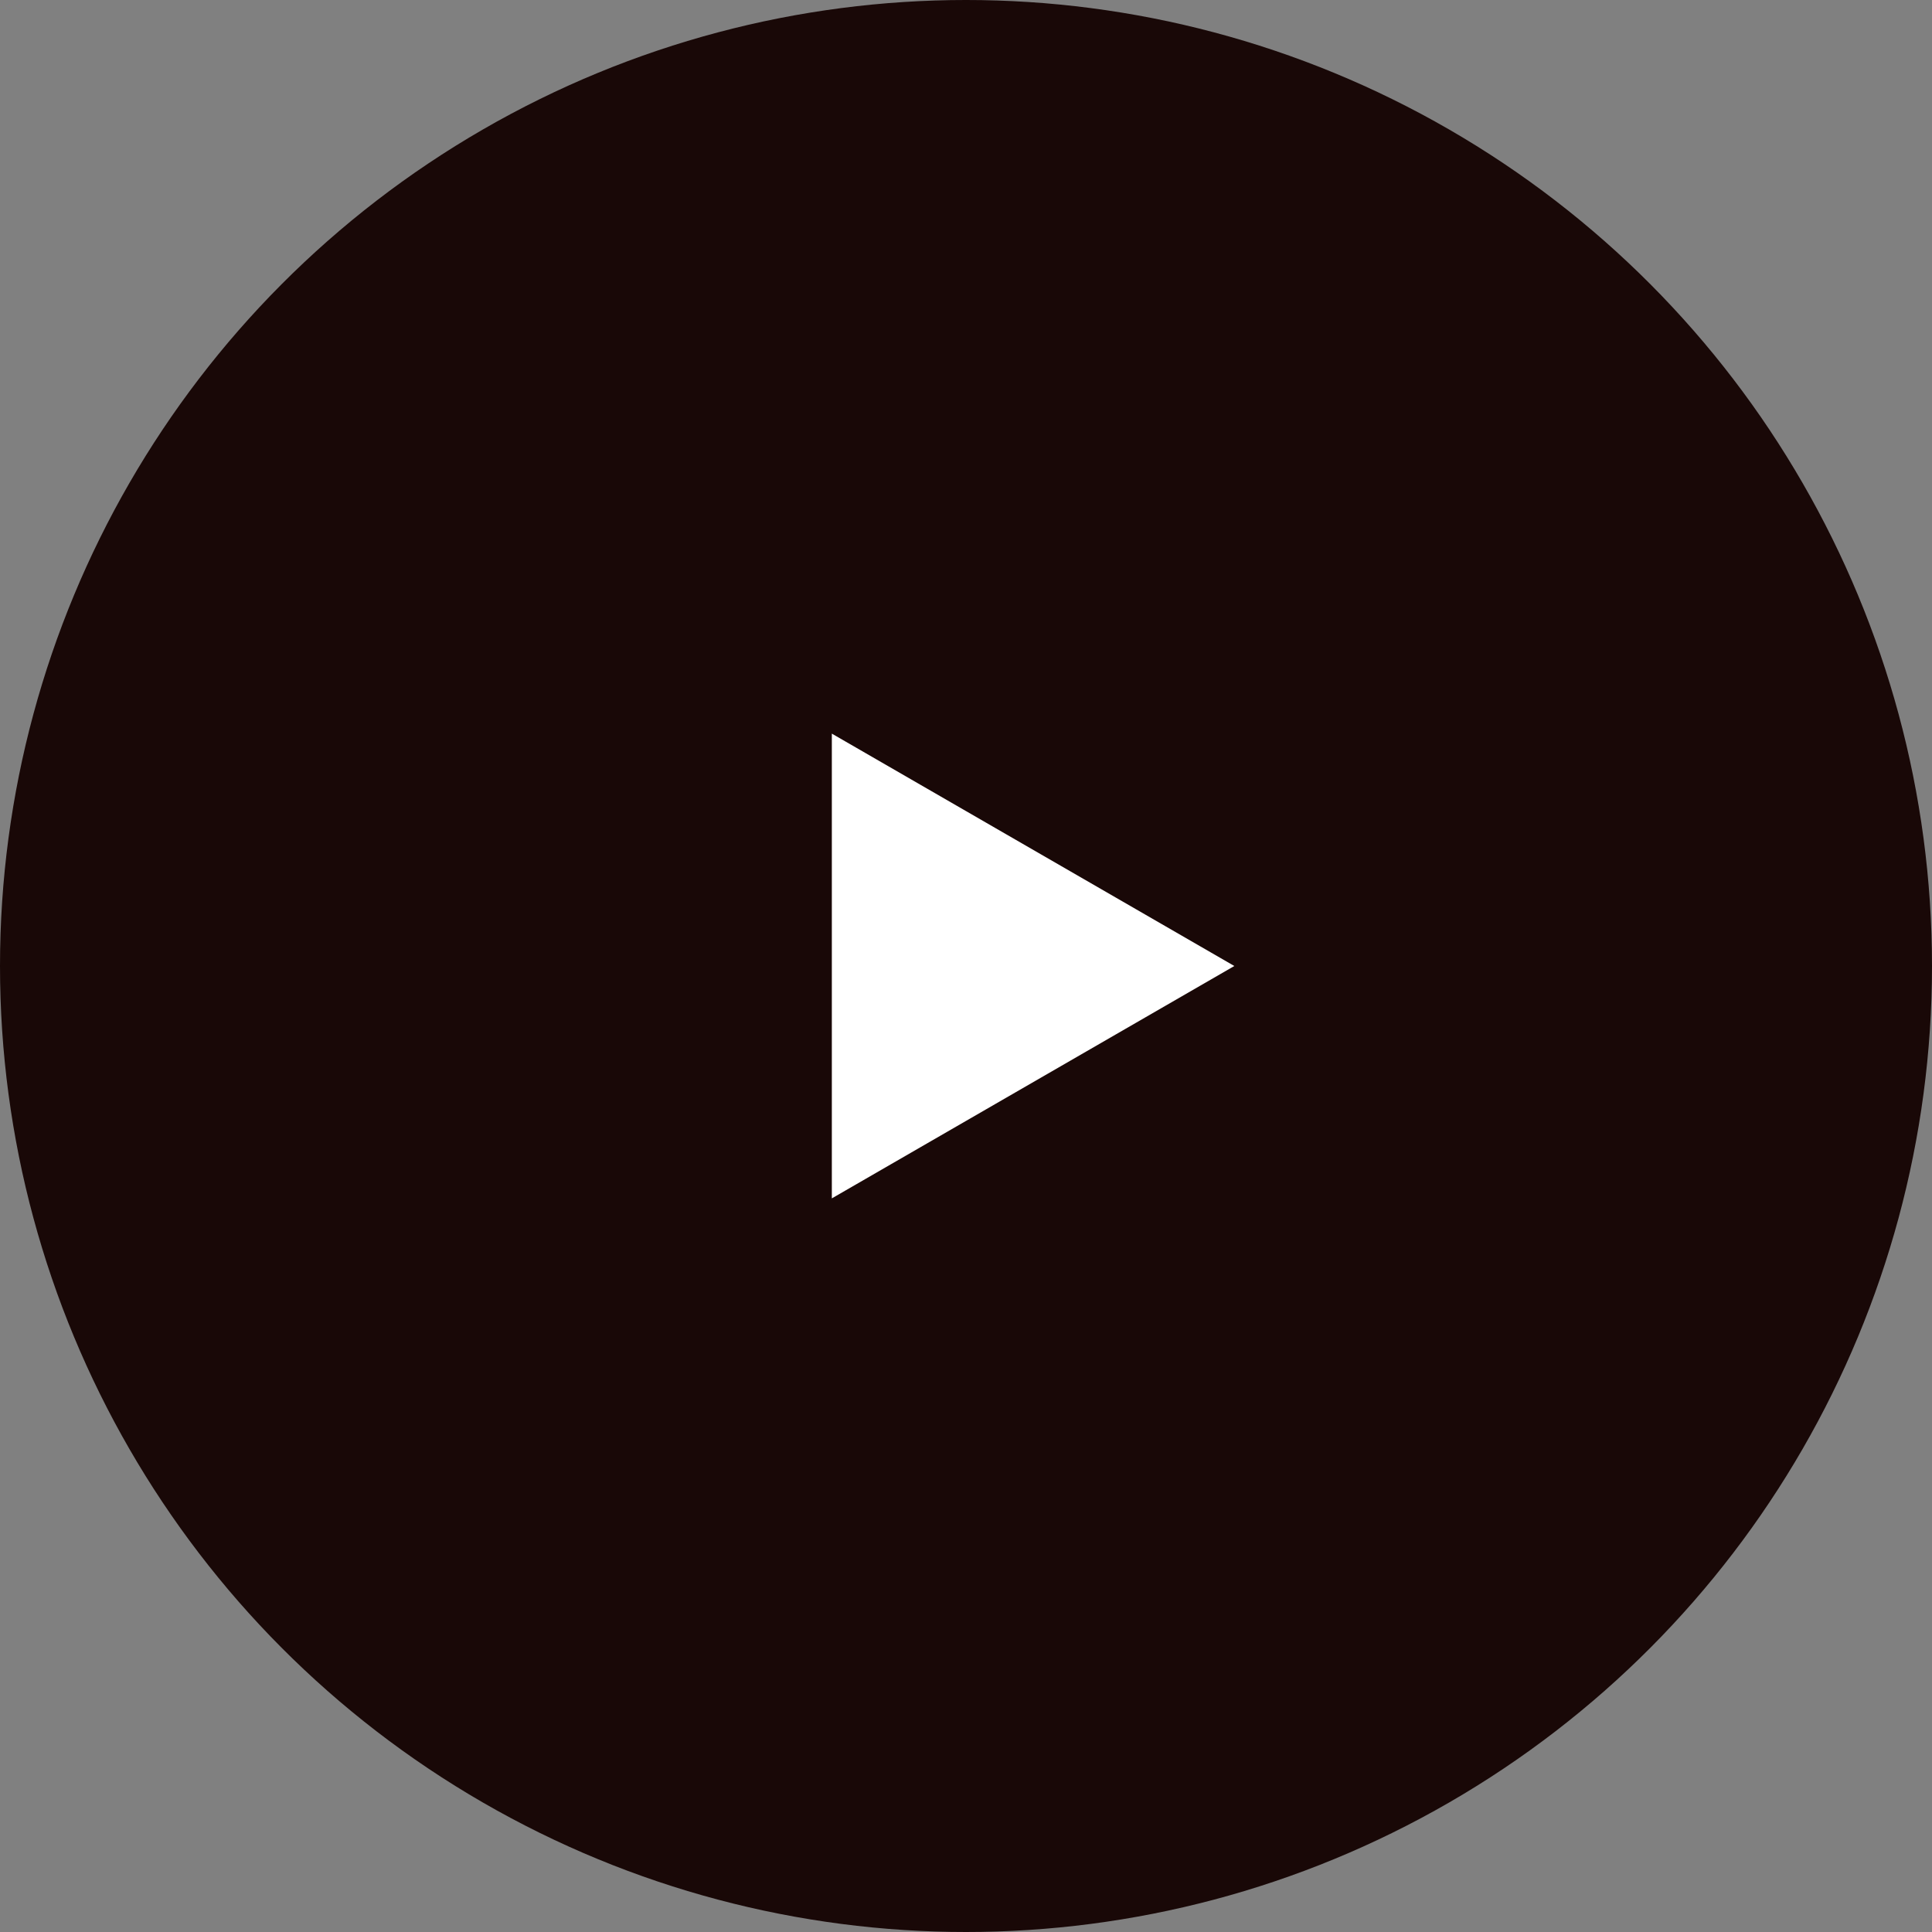 <svg width="72" height="72" viewBox="0 0 72 72" fill="none" xmlns="http://www.w3.org/2000/svg">
<rect x="0" y="0" width="72" height="72" fill="#808080" stroke="none"/>
<circle cx="36" cy="36" r="36" fill="#190807"/>
<path d="M46 36L31 27.34V44.66L46 36Z" fill="white"/>
</svg>
